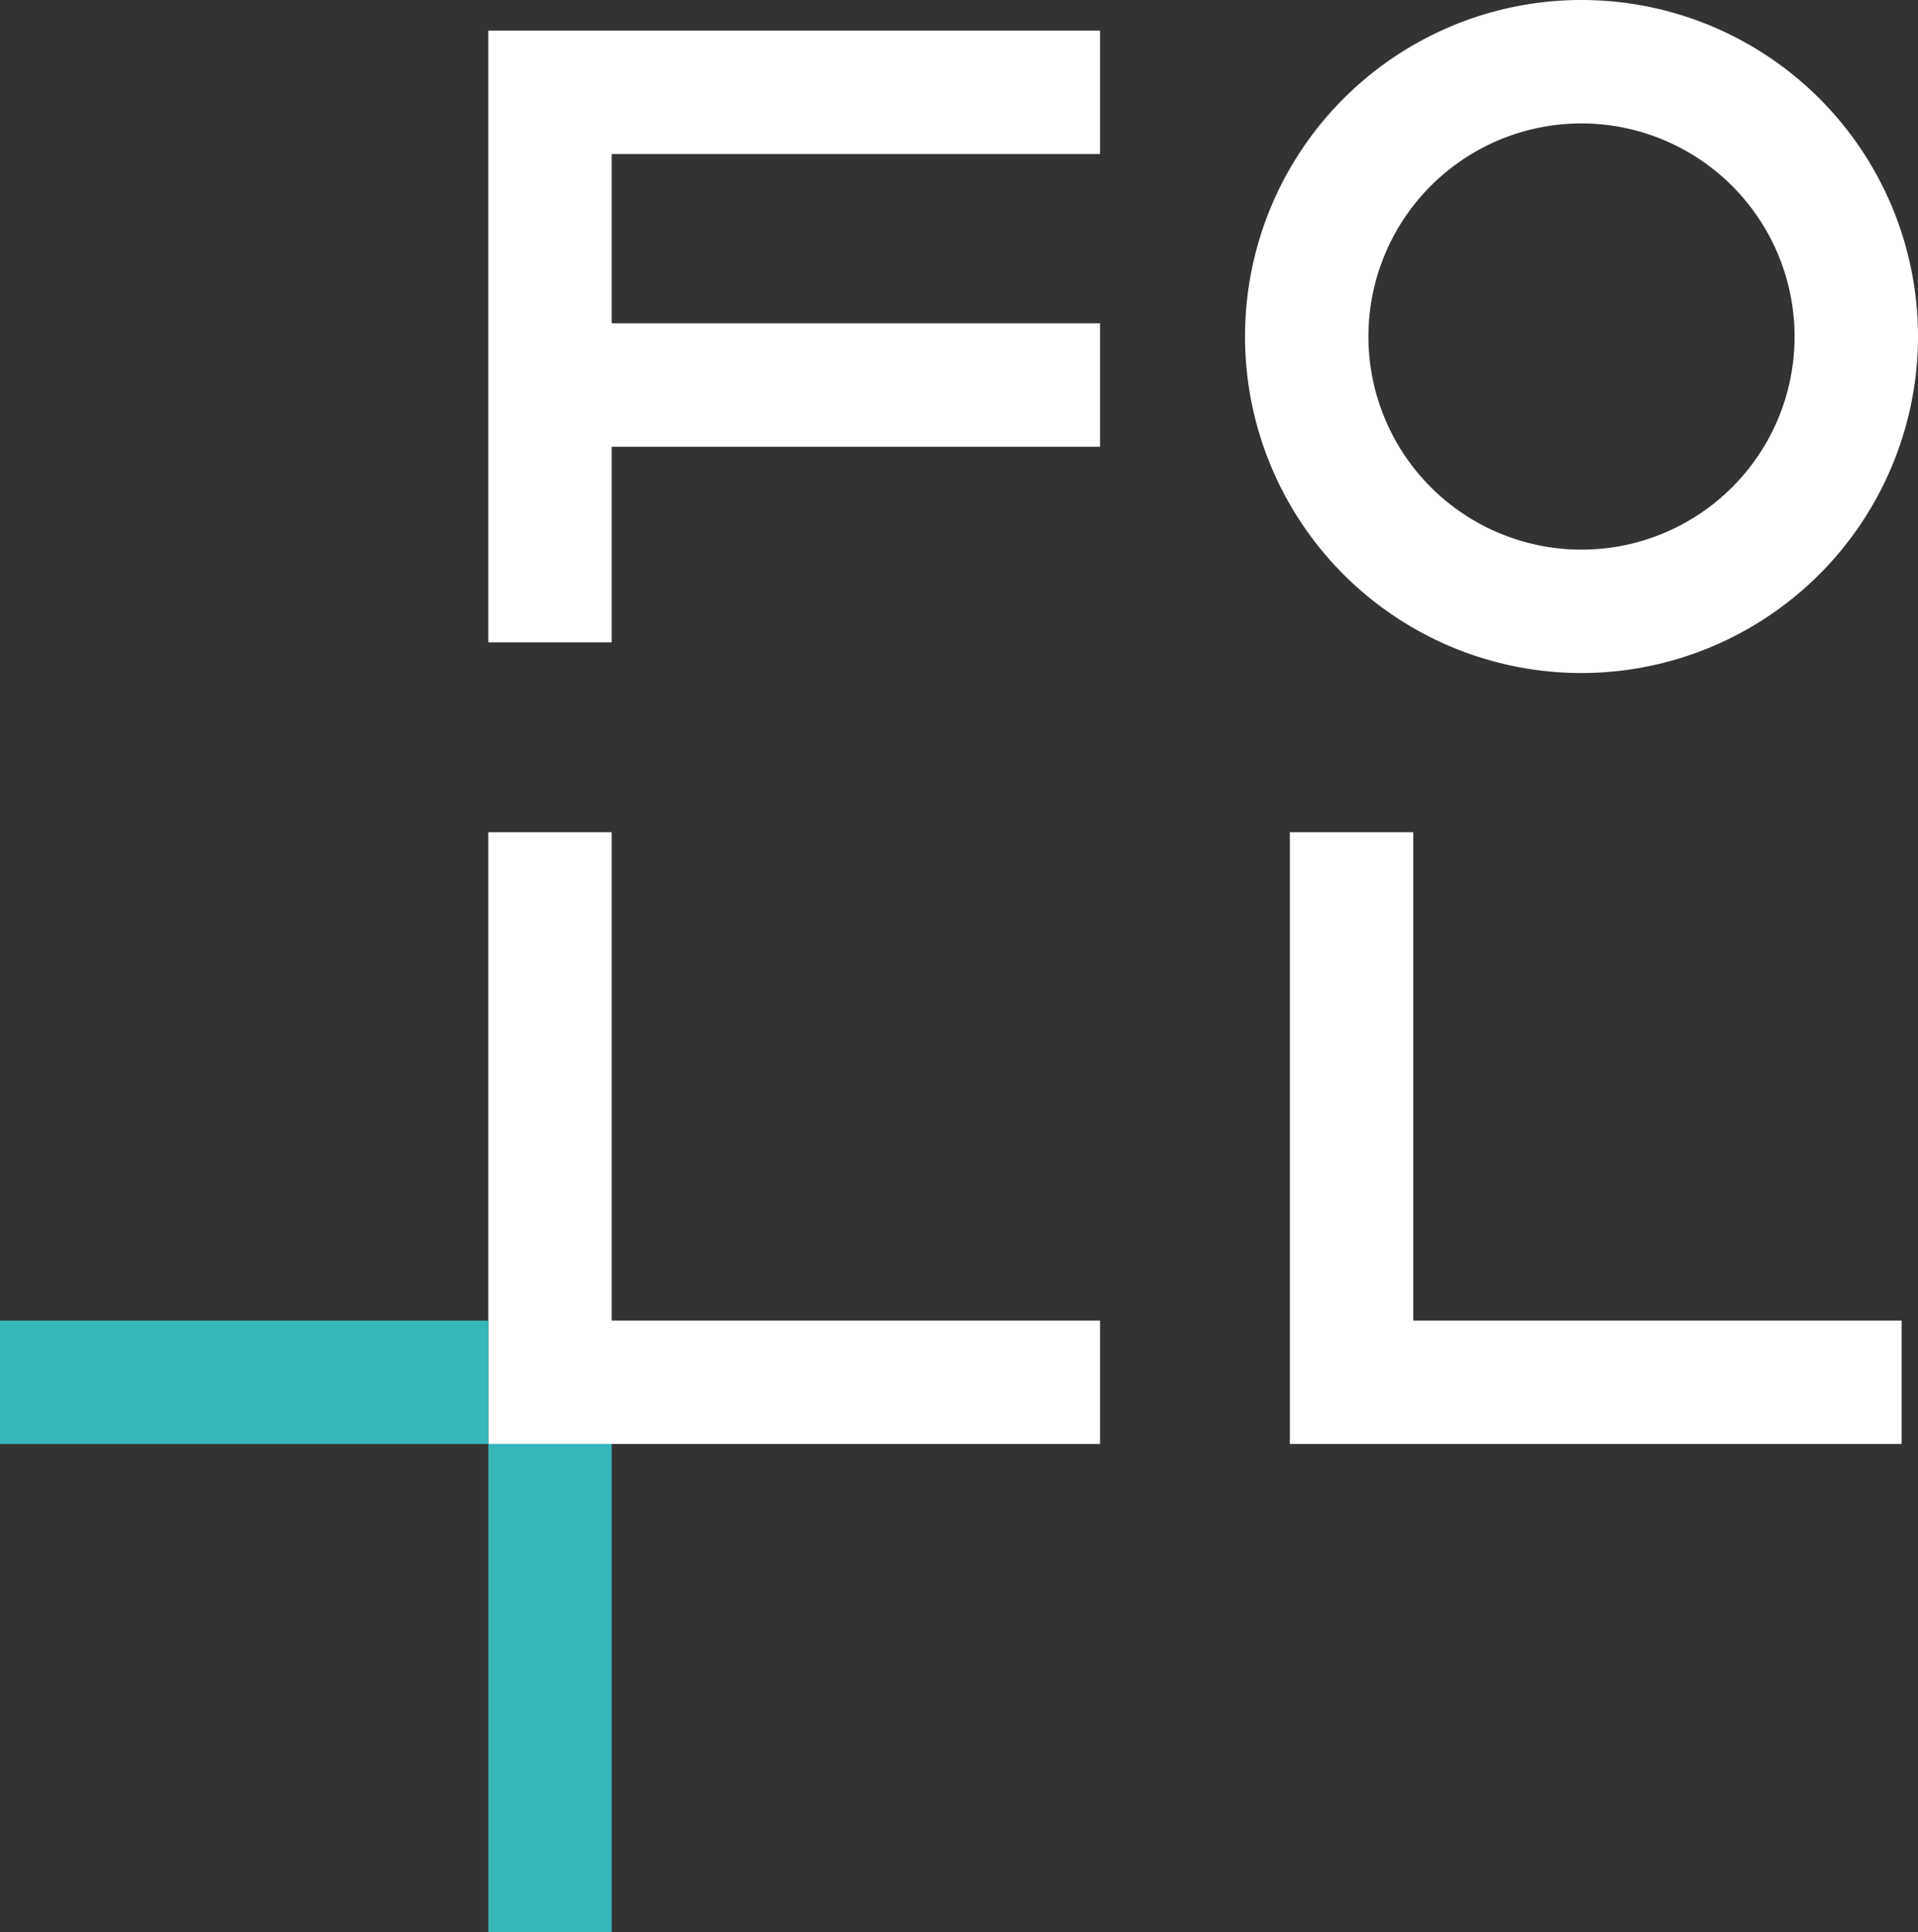 <svg xmlns="http://www.w3.org/2000/svg" viewBox="0 0 196.31 197.76"><rect x="0" y="0" width="196.31" height="197.76" fill="#333333" stroke="none"/><defs><style>.cls-1{fill:#fff;}.cls-2{fill:#35b6b9;}</style></defs><title>Asset 1</title><g id="Layer_2" data-name="Layer 2"><g id="Layer_1-2" data-name="Layer 1"><path class="cls-1" d="M161.87,68.88a34.44,34.44,0,1,1,34.44-34.44A34.48,34.48,0,0,1,161.87,68.88Zm0-56.25a21.81,21.81,0,1,0,21.81,21.81A21.84,21.84,0,0,0,161.87,12.63Z"/><polygon class="cls-1" points="112.59 15.76 112.59 3.13 49.98 3.13 49.98 65.74 62.61 65.74 62.61 45.72 112.59 45.72 112.59 33.09 62.61 33.09 62.61 15.76 112.59 15.76"/><polygon class="cls-1" points="112.59 147.78 49.98 147.78 49.98 85.17 62.61 85.17 62.61 135.15 112.59 135.15 112.59 147.78"/><polygon class="cls-1" points="194.63 147.78 132.02 147.78 132.02 85.17 144.65 85.17 144.65 135.15 194.63 135.15 194.63 147.78"/><rect class="cls-2" x="49.98" y="147.78" width="12.63" height="49.98"/><rect class="cls-2" y="135.15" width="49.98" height="12.63"/></g></g></svg>